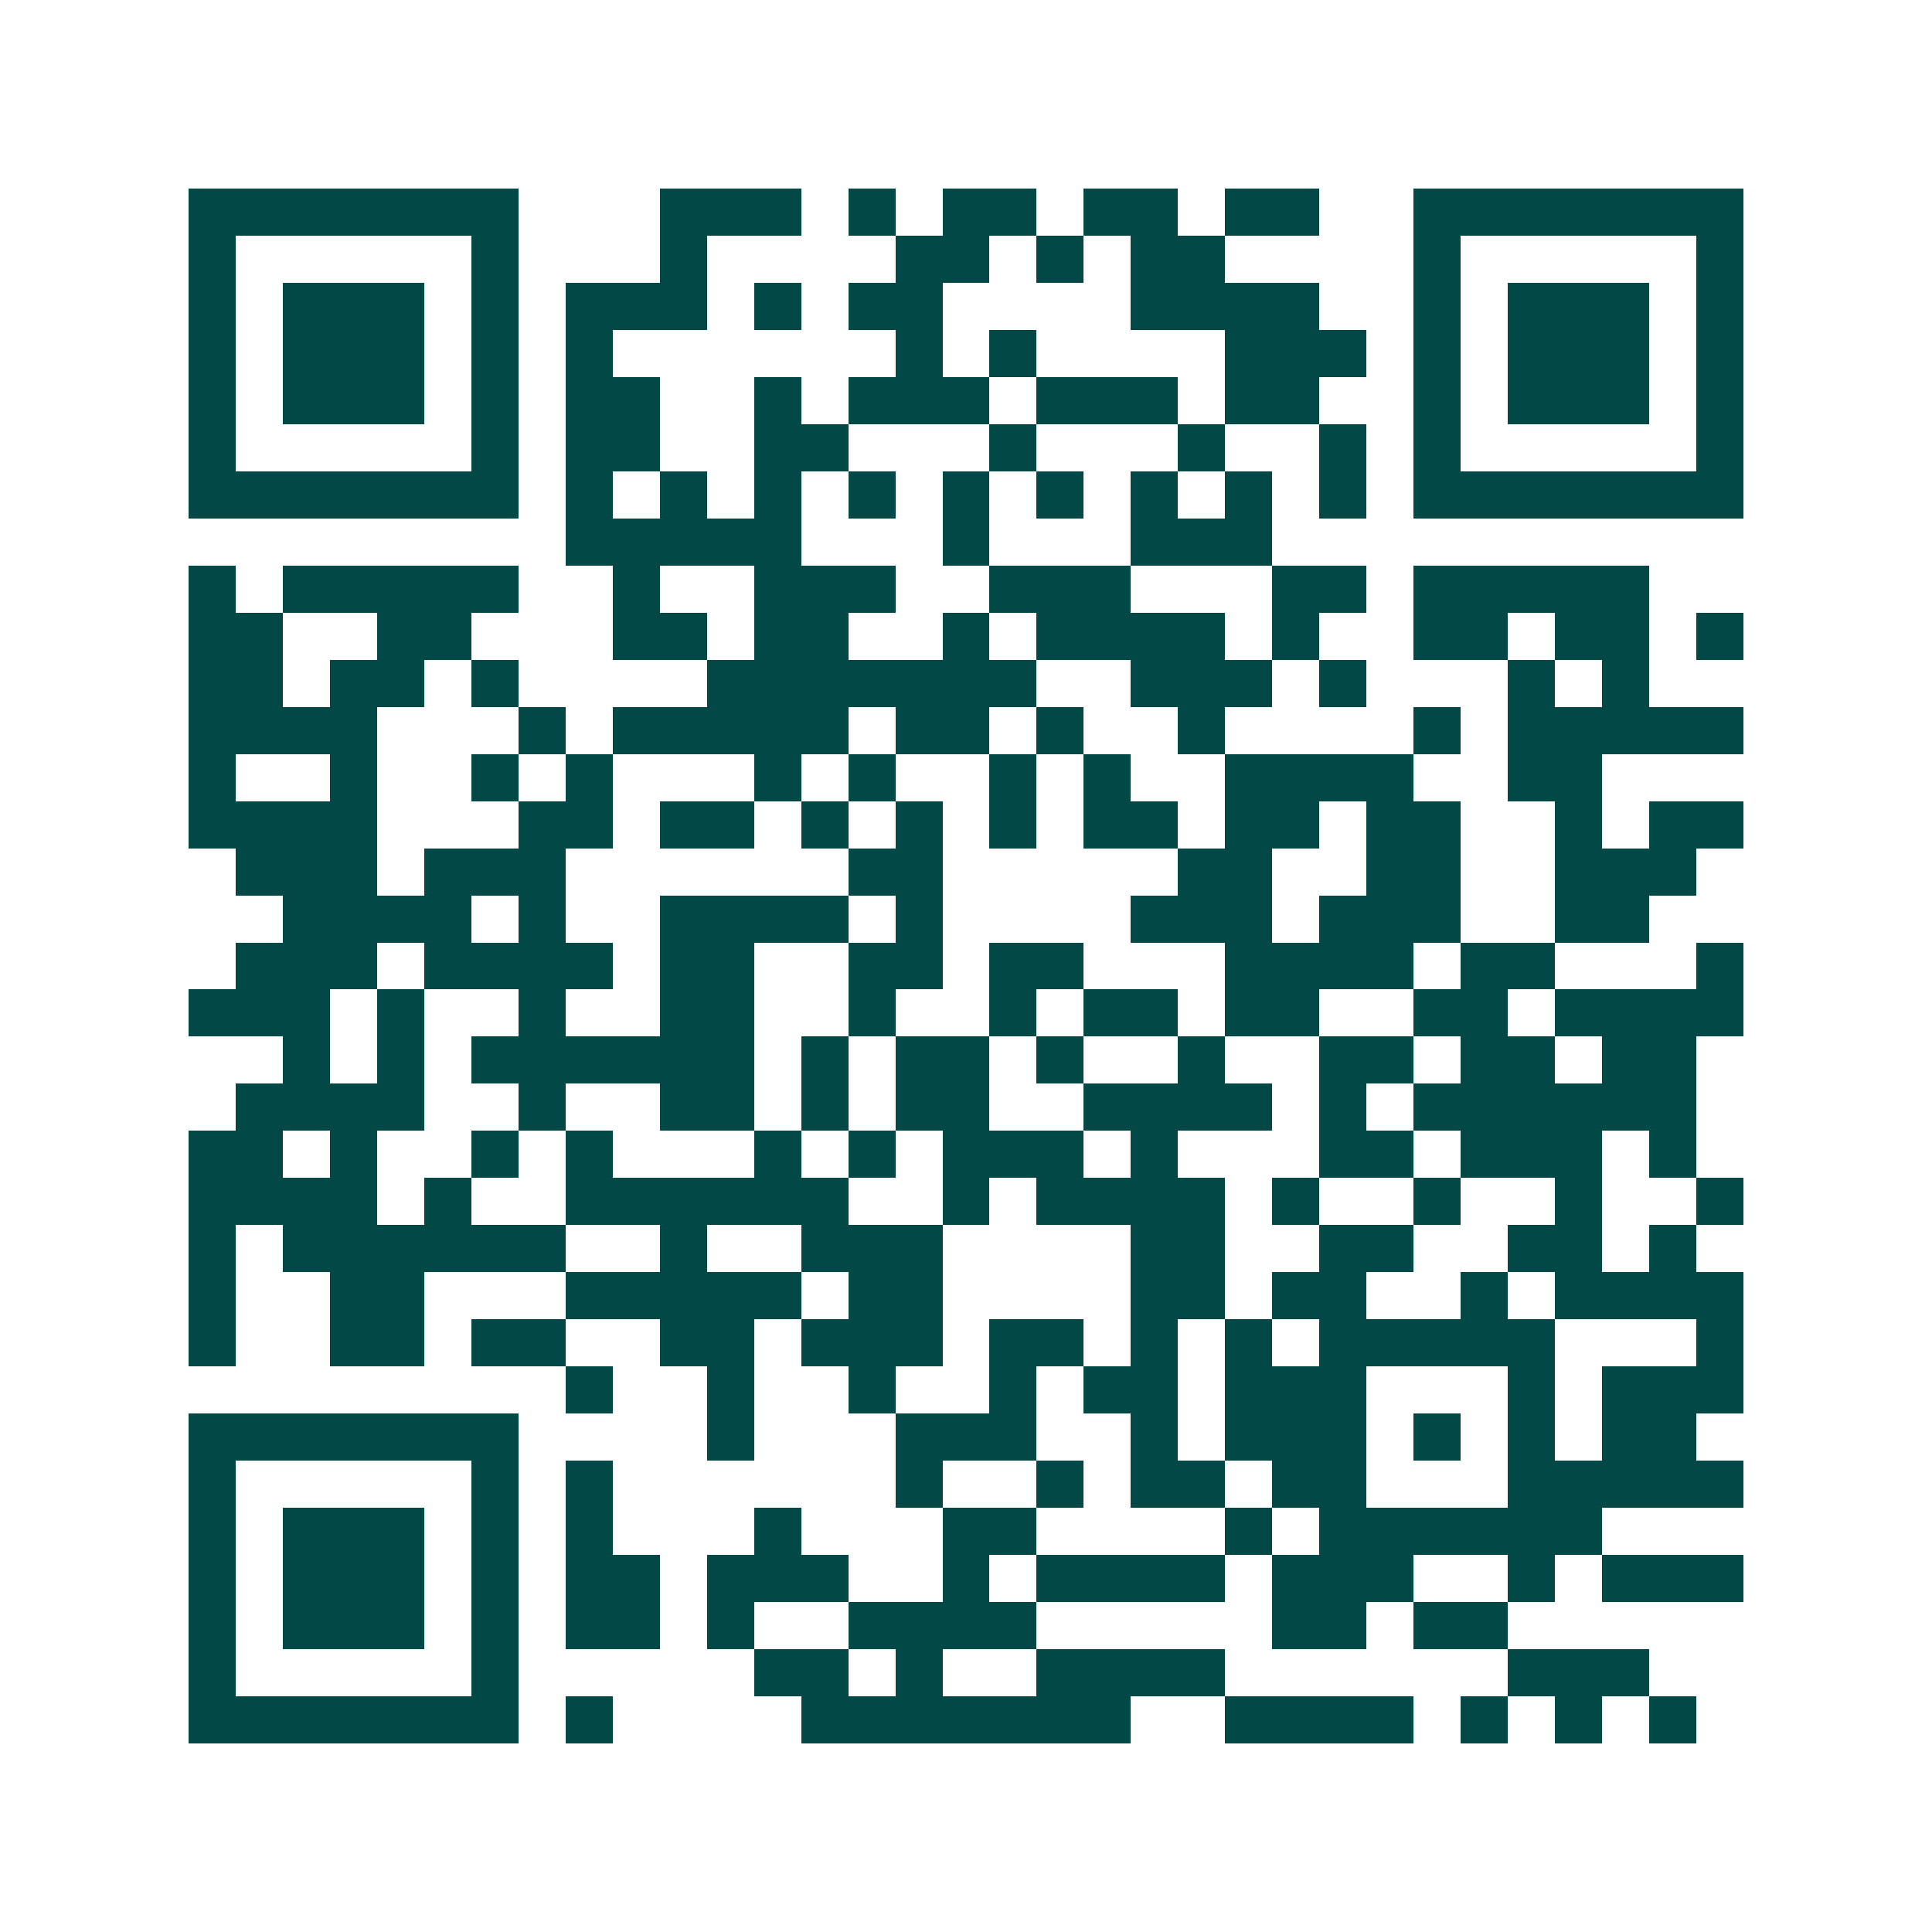 <svg xmlns="http://www.w3.org/2000/svg" width="200" height="200" viewBox="0 0 41 41" shape-rendering="crispEdges"><path fill="#ffffff" d="M0 0h41v41H0z"/><path stroke="#014847" d="M4 4.5h7m3 0h3m1 0h1m1 0h2m1 0h2m1 0h2m2 0h7M4 5.5h1m5 0h1m3 0h1m4 0h2m1 0h1m1 0h2m4 0h1m5 0h1M4 6.5h1m1 0h3m1 0h1m1 0h3m1 0h1m1 0h2m4 0h4m2 0h1m1 0h3m1 0h1M4 7.5h1m1 0h3m1 0h1m1 0h1m6 0h1m1 0h1m4 0h3m1 0h1m1 0h3m1 0h1M4 8.5h1m1 0h3m1 0h1m1 0h2m2 0h1m1 0h3m1 0h3m1 0h2m2 0h1m1 0h3m1 0h1M4 9.5h1m5 0h1m1 0h2m2 0h2m3 0h1m3 0h1m2 0h1m1 0h1m5 0h1M4 10.5h7m1 0h1m1 0h1m1 0h1m1 0h1m1 0h1m1 0h1m1 0h1m1 0h1m1 0h1m1 0h7M12 11.5h5m3 0h1m3 0h3M4 12.5h1m1 0h5m2 0h1m2 0h3m2 0h3m3 0h2m1 0h5M4 13.5h2m2 0h2m3 0h2m1 0h2m2 0h1m1 0h4m1 0h1m2 0h2m1 0h2m1 0h1M4 14.5h2m1 0h2m1 0h1m4 0h7m2 0h3m1 0h1m3 0h1m1 0h1M4 15.5h4m3 0h1m1 0h5m1 0h2m1 0h1m2 0h1m4 0h1m1 0h5M4 16.5h1m2 0h1m2 0h1m1 0h1m3 0h1m1 0h1m2 0h1m1 0h1m2 0h4m2 0h2M4 17.5h4m3 0h2m1 0h2m1 0h1m1 0h1m1 0h1m1 0h2m1 0h2m1 0h2m2 0h1m1 0h2M5 18.5h3m1 0h3m6 0h2m5 0h2m2 0h2m2 0h3M6 19.5h4m1 0h1m2 0h4m1 0h1m4 0h3m1 0h3m2 0h2M5 20.5h3m1 0h4m1 0h2m2 0h2m1 0h2m3 0h4m1 0h2m3 0h1M4 21.5h3m1 0h1m2 0h1m2 0h2m2 0h1m2 0h1m1 0h2m1 0h2m2 0h2m1 0h4M6 22.5h1m1 0h1m1 0h6m1 0h1m1 0h2m1 0h1m2 0h1m2 0h2m1 0h2m1 0h2M5 23.5h4m2 0h1m2 0h2m1 0h1m1 0h2m2 0h4m1 0h1m1 0h6M4 24.5h2m1 0h1m2 0h1m1 0h1m3 0h1m1 0h1m1 0h3m1 0h1m3 0h2m1 0h3m1 0h1M4 25.5h4m1 0h1m2 0h6m2 0h1m1 0h4m1 0h1m2 0h1m2 0h1m2 0h1M4 26.5h1m1 0h6m2 0h1m2 0h3m4 0h2m2 0h2m2 0h2m1 0h1M4 27.5h1m2 0h2m3 0h5m1 0h2m4 0h2m1 0h2m2 0h1m1 0h4M4 28.5h1m2 0h2m1 0h2m2 0h2m1 0h3m1 0h2m1 0h1m1 0h1m1 0h5m3 0h1M12 29.5h1m2 0h1m2 0h1m2 0h1m1 0h2m1 0h3m3 0h1m1 0h3M4 30.5h7m4 0h1m3 0h3m2 0h1m1 0h3m1 0h1m1 0h1m1 0h2M4 31.5h1m5 0h1m1 0h1m6 0h1m2 0h1m1 0h2m1 0h2m3 0h5M4 32.5h1m1 0h3m1 0h1m1 0h1m3 0h1m3 0h2m4 0h1m1 0h6M4 33.5h1m1 0h3m1 0h1m1 0h2m1 0h3m2 0h1m1 0h4m1 0h3m2 0h1m1 0h3M4 34.5h1m1 0h3m1 0h1m1 0h2m1 0h1m2 0h4m5 0h2m1 0h2M4 35.5h1m5 0h1m5 0h2m1 0h1m2 0h4m6 0h3M4 36.5h7m1 0h1m4 0h7m2 0h4m1 0h1m1 0h1m1 0h1"/></svg>
